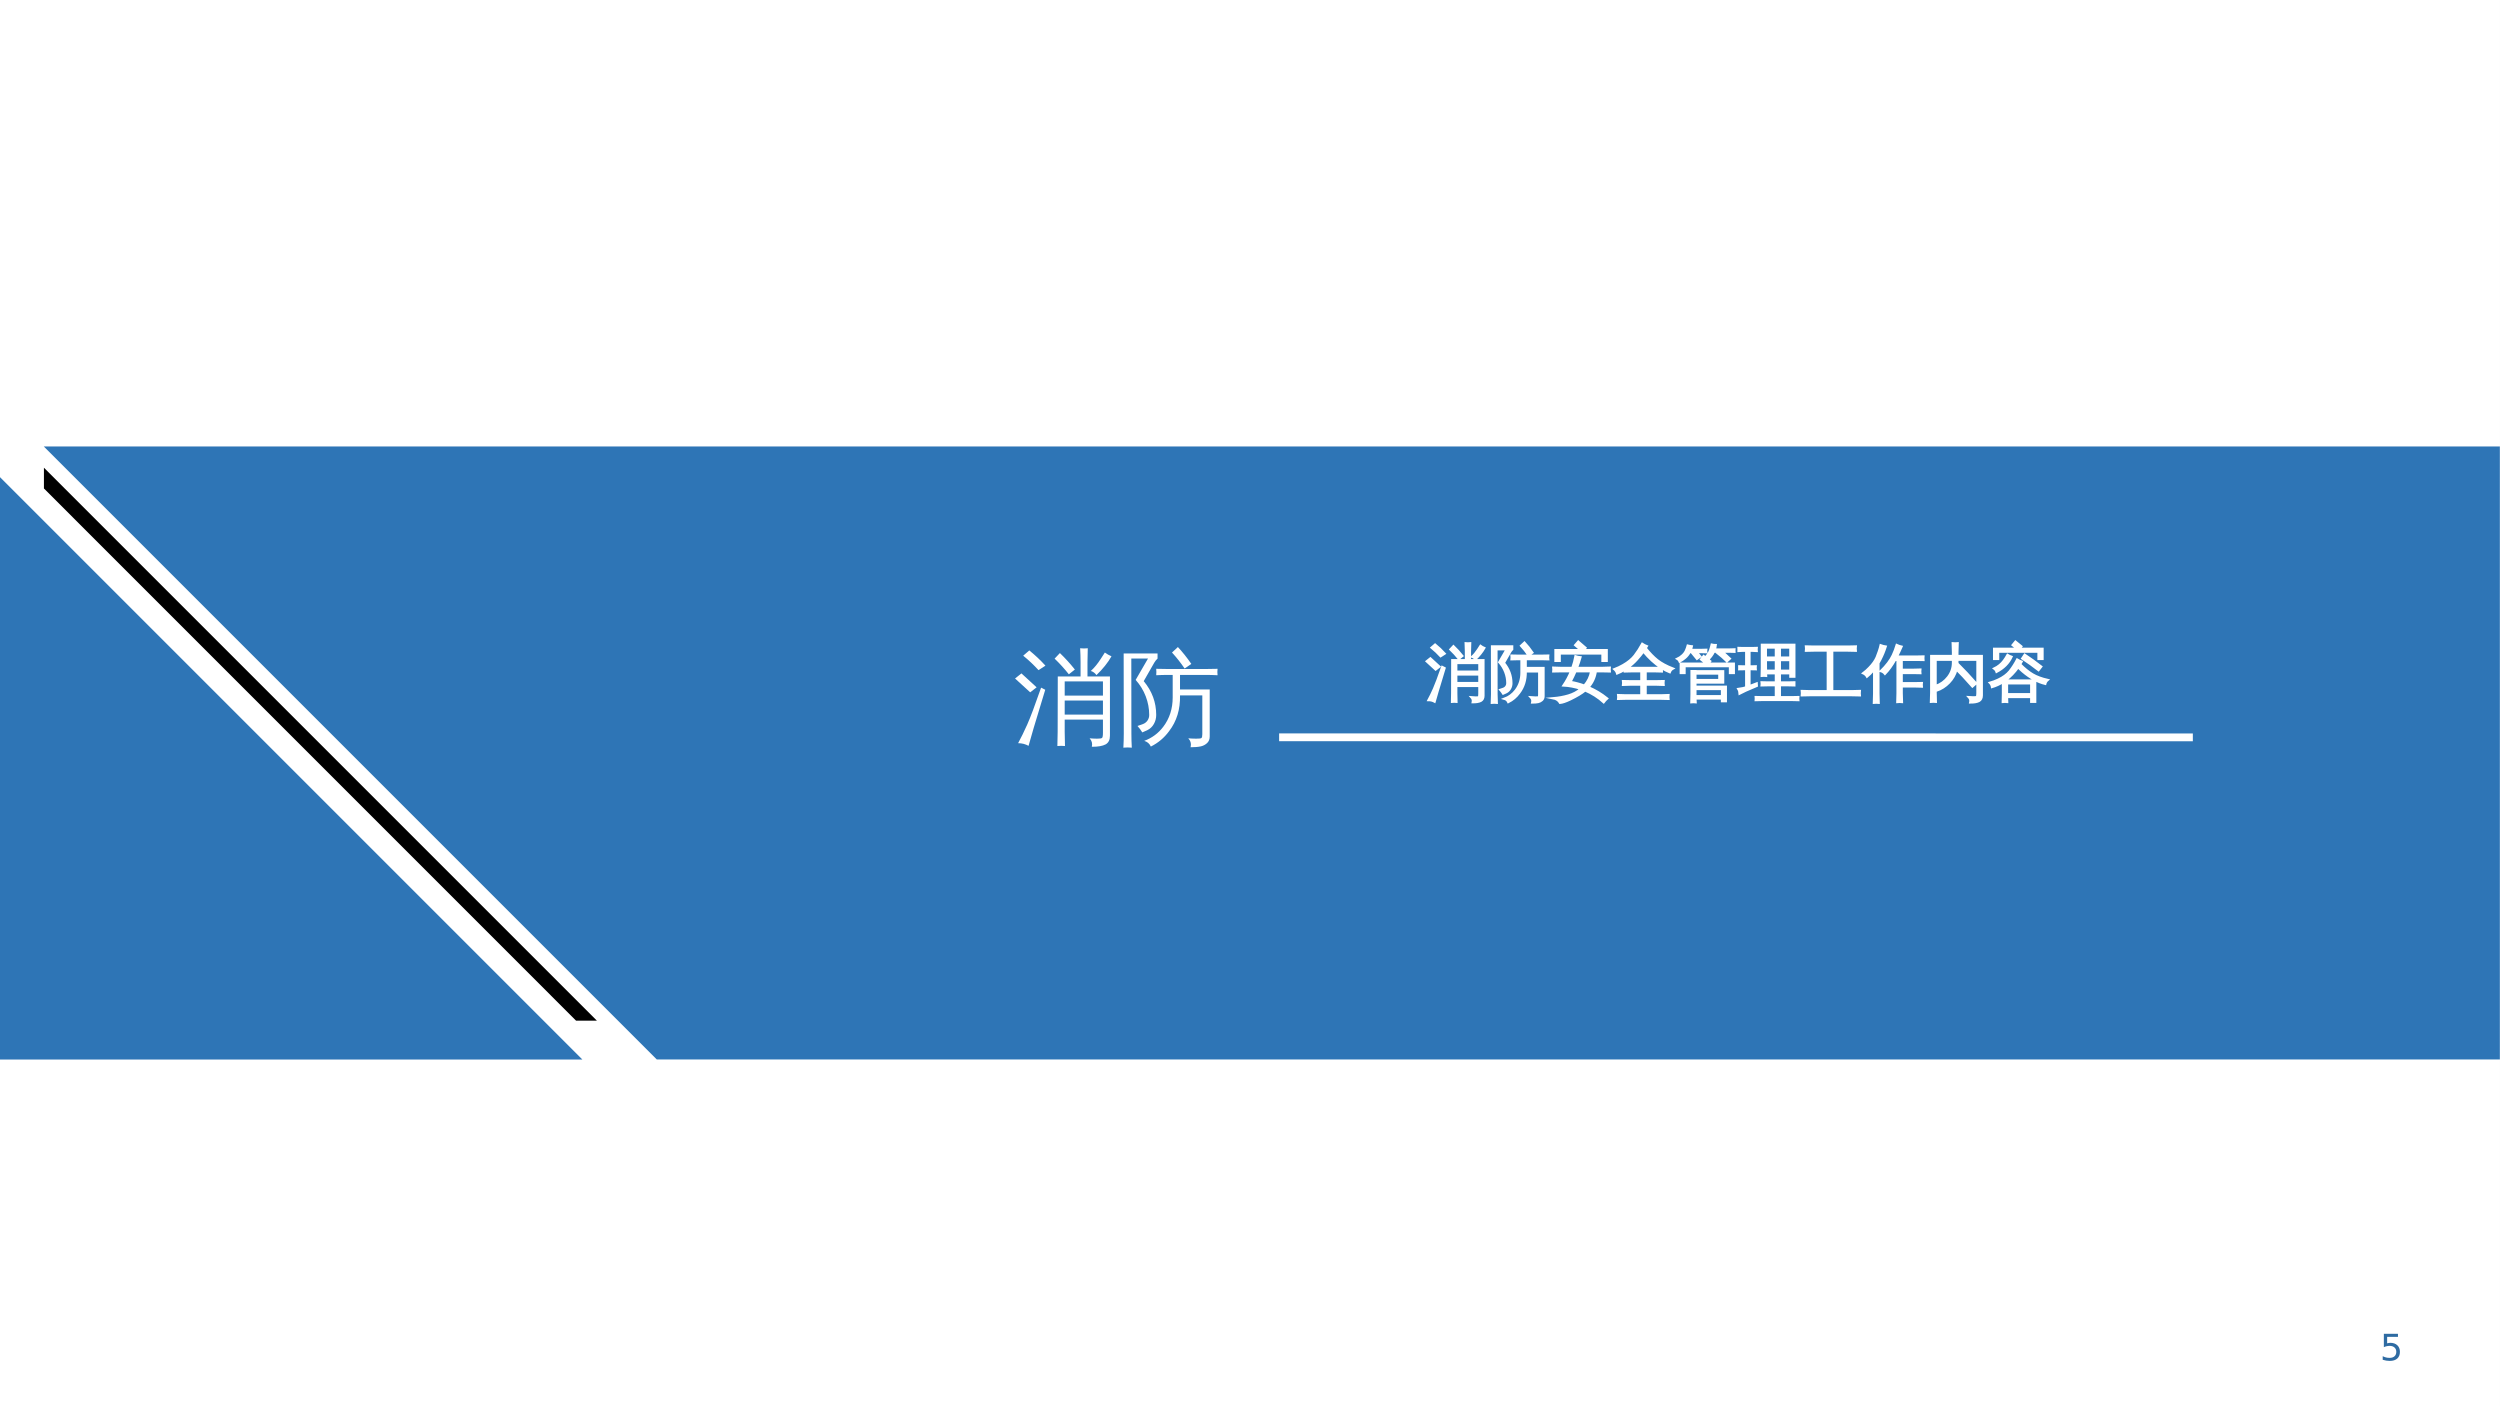 <?xml version="1.0" encoding="UTF-8"?>
<svg xmlns="http://www.w3.org/2000/svg" xmlns:xlink="http://www.w3.org/1999/xlink" width="960.009pt" height="540pt" viewBox="0 0 960.009 540" version="1.1">
<rect x="0" y="0" width="960.009" height="540" fill="#333333" stroke="none"/>
<defs>
<g>
<symbol overflow="visible" id="glyph0-0">
<path style="stroke:none;" d="M 1.203 0 L 1.203 -23.984 L 10.766 -23.984 L 10.766 0 Z M 2.391 -1.203 L 9.562 -1.203 L 9.562 -22.781 L 2.391 -22.781 Z M 2.391 -1.203 "/>
</symbol>
<symbol overflow="visible" id="glyph0-1">
<path style="stroke:none;" d=""/>
</symbol>
<symbol overflow="visible" id="glyph1-0">
<path style="stroke:none;" d="M 0.797 0 L 0.797 -16 L 7.172 -16 L 7.172 0 Z M 1.594 -0.797 L 6.375 -0.797 L 6.375 -15.203 L 1.594 -15.203 Z M 1.594 -0.797 "/>
</symbol>
<symbol overflow="visible" id="glyph1-1">
<path style="stroke:none;" d="M 20.656 -0.234 L 20.656 -3.281 L 11.844 -3.281 L 11.844 -0.453 C 11.844 0.629 11.863 1.719 11.906 2.812 C 11.332 2.75 10.75 2.75 10.156 2.812 C 10.195 1.719 10.219 0.629 10.219 -0.453 L 10.25 -13.234 L 15.5 -13.234 L 15.5 -16.469 C 15.5 -17.562 15.469 -18.645 15.406 -19.719 C 16 -19.656 16.586 -19.656 17.172 -19.719 C 17.117 -18.645 17.094 -17.562 17.094 -16.469 L 17.094 -13.234 L 22.281 -13.234 L 22.281 0.453 C 22.281 1.398 21.941 2.062 21.266 2.438 C 20.566 2.812 19.516 2.992 18.109 2.984 C 18.273 2.234 18.102 1.582 17.594 1.031 C 18.07 1.082 18.629 1.109 19.266 1.109 C 19.91 1.117 20.301 1.066 20.438 0.953 C 20.582 0.836 20.656 0.441 20.656 -0.234 Z M 21.109 -18.734 C 21.578 -18.391 22.082 -18.102 22.625 -17.875 C 21.781 -16.383 20.625 -14.938 19.156 -13.531 C 18.844 -14 18.414 -14.32 17.875 -14.5 C 18.664 -15.219 19.43 -16.145 20.172 -17.281 Z M 12.812 -13.719 C 11.789 -15 10.691 -16.203 9.516 -17.328 L 10.734 -18.625 C 11.973 -17.438 13.125 -16.172 14.188 -14.828 Z M 20.656 -8.812 L 20.656 -12.078 L 11.844 -12.078 L 11.844 -8.812 Z M 20.656 -4.438 L 20.656 -7.672 L 11.844 -7.672 L 11.844 -4.438 Z M 6.406 -10.641 L 7.359 -10.156 L 4.672 -1.266 L 3.516 2.766 C 3.172 2.578 2.797 2.426 2.391 2.312 C 1.984 2.207 1.555 2.156 1.109 2.156 C 1.797 0.895 2.5 -0.547 3.219 -2.172 C 3.945 -3.805 5.008 -6.629 6.406 -10.641 Z M 5.375 -10.719 L 3.891 -9.562 L 0.406 -12.766 L 1.875 -13.938 Z M 7.406 -15.719 L 5.812 -14.688 C 5.27 -15.281 4.703 -15.852 4.109 -16.406 C 3.523 -16.957 2.914 -17.492 2.281 -18.016 L 3.688 -19.234 C 4.352 -18.68 5 -18.113 5.625 -17.531 C 6.25 -16.945 6.844 -16.344 7.406 -15.719 Z M 7.406 -15.719 "/>
</symbol>
<symbol overflow="visible" id="glyph1-2">
<path style="stroke:none;" d="M 19.625 0.078 L 19.625 -8.859 L 14.5 -8.859 C 14.57 -5.641 13.723 -2.883 11.953 -0.594 C 10.848 0.914 9.453 2.094 7.766 2.938 C 7.461 2.258 6.953 1.82 6.234 1.625 C 8.016 0.969 9.477 -0.113 10.625 -1.625 C 12.082 -3.531 12.812 -5.785 12.812 -8.391 L 12.812 -13.578 L 11.719 -13.578 C 10.812 -13.578 9.906 -13.555 9 -13.516 C 9.051 -14.016 9.051 -14.504 9 -14.984 C 9.906 -14.953 10.812 -14.938 11.719 -14.938 L 20.406 -14.938 C 21.312 -14.938 22.223 -14.953 23.141 -14.984 C 23.078 -14.504 23.078 -14.016 23.141 -13.516 C 22.223 -13.555 21.312 -13.578 20.406 -13.578 L 14.5 -13.578 L 14.5 -10.219 L 21.344 -10.219 L 21.344 0.609 C 21.344 1.254 21.141 1.766 20.734 2.141 C 20.328 2.516 19.848 2.766 19.297 2.891 C 18.691 3.023 17.906 3.094 16.938 3.094 C 17.125 2.301 16.941 1.613 16.391 1.031 C 16.891 1.082 17.488 1.109 18.188 1.109 C 18.883 1.117 19.297 1.07 19.422 0.969 C 19.555 0.875 19.625 0.578 19.625 0.078 Z M 15.547 -15.062 C 14.672 -16.352 13.703 -17.578 12.641 -18.734 L 14 -20 C 15.125 -18.781 16.156 -17.484 17.094 -16.109 Z M 9 -4.344 C 9 -3.594 8.816 -2.898 8.453 -2.266 C 8.098 -1.629 7.586 -1.148 6.922 -0.828 L 5.797 -0.328 C 5.641 -0.578 5.469 -0.828 5.281 -1.078 C 5.102 -1.328 4.906 -1.57 4.688 -1.812 C 5.125 -1.945 5.555 -2.098 5.984 -2.266 C 6.422 -2.441 6.766 -2.719 7.016 -3.094 C 7.266 -3.469 7.391 -3.883 7.391 -4.344 C 7.391 -5.812 7.125 -7.238 6.594 -8.625 C 6.062 -10.02 5.285 -11.289 4.266 -12.438 L 7.109 -17.359 L 3.266 -17.359 L 3.281 -0.078 C 3.281 1.023 3.312 2.113 3.375 3.188 C 3.051 3.156 2.727 3.141 2.406 3.141 C 2.082 3.141 1.758 3.156 1.438 3.188 C 1.5 2.113 1.531 1.023 1.531 -0.078 L 1.5 -18.531 L 9.312 -18.531 L 9.312 -17.359 C 9.008 -17.078 8.758 -16.766 8.562 -16.422 L 6.125 -12.156 C 8.039 -9.852 9 -7.25 9 -4.344 Z M 9 -4.344 "/>
</symbol>
<symbol overflow="visible" id="glyph1-3">
<path style="stroke:none;" d="M 22.766 -10.344 C 22.703 -9.844 22.703 -9.348 22.766 -8.859 C 21.848 -8.891 20.938 -8.906 20.031 -8.906 L 17.406 -8.906 C 17.07 -6.562 16.141 -4.531 14.609 -2.812 C 17.172 -1.719 19.562 -0.281 21.781 1.5 C 21.27 1.957 20.812 2.457 20.406 3 C 18.289 1.082 15.914 -0.43 13.281 -1.547 C 12.02 -0.492 10.102 0.656 7.531 1.906 C 5.883 2.695 4.586 3.133 3.641 3.219 C 3.078 2.25 2.176 1.645 0.938 1.406 C 3.113 1.219 5.094 0.859 6.875 0.328 C 8.656 -0.203 10.234 -1.039 11.609 -2.188 C 9.43 -2.914 7.203 -3.344 4.922 -3.469 C 6.078 -5.176 7.047 -6.988 7.828 -8.906 L 3.781 -8.906 C 2.875 -8.906 1.957 -8.891 1.031 -8.859 C 1.094 -9.348 1.094 -9.844 1.031 -10.344 C 1.957 -10.289 2.875 -10.266 3.781 -10.266 L 8.344 -10.266 C 8.863 -11.723 9.266 -13.211 9.547 -14.734 C 10.18 -14.523 10.844 -14.391 11.531 -14.328 C 11.145 -12.953 10.688 -11.598 10.156 -10.266 L 20.031 -10.266 C 20.938 -10.266 21.848 -10.289 22.766 -10.344 Z M 3.547 -12.906 L 1.859 -12.906 L 1.859 -17.094 L 11.609 -17.094 L 9.422 -18.969 L 10.641 -20.375 L 13.469 -17.938 L 12.734 -17.094 L 21.594 -17.094 L 21.594 -12.906 L 19.906 -12.906 L 19.906 -15.734 L 3.547 -15.734 Z M 15.578 -8.906 L 9.609 -8.906 C 9.035 -7.551 8.391 -6.207 7.672 -4.875 C 9.484 -4.562 11.25 -4.094 12.969 -3.469 C 14.332 -4.988 15.203 -6.801 15.578 -8.906 Z M 15.578 -8.906 "/>
</symbol>
<symbol overflow="visible" id="glyph1-4">
<path style="stroke:none;" d="M 21.297 0.188 C 21.242 0.688 21.242 1.188 21.297 1.688 C 20.391 1.645 19.473 1.625 18.547 1.625 L 4.672 1.625 C 3.766 1.625 2.848 1.645 1.922 1.688 C 1.984 1.188 1.984 0.688 1.922 0.188 C 2.848 0.238 3.766 0.266 4.672 0.266 L 10.828 0.266 L 10.828 -3.781 L 6.547 -3.781 C 5.617 -3.781 4.703 -3.754 3.797 -3.703 C 3.859 -4.203 3.859 -4.695 3.797 -5.188 C 4.703 -5.156 5.617 -5.141 6.547 -5.141 L 10.828 -5.141 L 10.828 -8.906 L 7.219 -8.906 C 6.301 -8.906 5.391 -8.883 4.484 -8.844 C 4.516 -9.07 4.531 -9.312 4.531 -9.562 C 3.57 -8.969 2.578 -8.461 1.547 -8.047 C 1.359 -8.711 0.992 -9.273 0.453 -9.734 C 1.617 -10.18 2.75 -10.719 3.844 -11.344 C 5.738 -12.426 7.207 -13.633 8.25 -14.969 C 9.332 -16.383 10.312 -17.898 11.188 -19.516 C 11.75 -19.141 12.352 -18.828 13 -18.578 L 12.547 -17.828 C 14.035 -15.953 15.52 -14.422 17 -13.234 C 18.488 -12.055 20.5 -10.973 23.031 -9.984 C 22.438 -9.66 22.02 -9.176 21.781 -8.531 C 20.75 -8.938 19.727 -9.461 18.719 -10.109 C 18.688 -9.703 18.691 -9.281 18.734 -8.844 C 17.828 -8.883 16.922 -8.906 16.016 -8.906 L 12.531 -8.906 L 12.531 -5.141 L 16.703 -5.141 C 17.609 -5.141 18.516 -5.156 19.422 -5.188 C 19.367 -4.695 19.367 -4.203 19.422 -3.703 C 18.516 -3.754 17.609 -3.781 16.703 -3.781 L 12.531 -3.781 L 12.531 0.266 L 18.547 0.266 C 19.473 0.266 20.391 0.238 21.297 0.188 Z M 18.391 -10.297 C 15.953 -11.922 13.707 -13.984 11.656 -16.484 C 10.969 -15.535 10.125 -14.504 9.125 -13.391 C 8.125 -12.273 6.953 -11.234 5.609 -10.266 L 16.016 -10.25 C 16.797 -10.25 17.586 -10.266 18.391 -10.297 Z M 18.391 -10.297 "/>
</symbol>
<symbol overflow="visible" id="glyph1-5">
<path style="stroke:none;" d="M 7.719 2.984 C 7.156 2.922 6.594 2.922 6.031 2.984 C 6.07 1.93 6.094 0.891 6.094 -0.141 L 6.094 -9.031 L 7.641 -9.031 L 7.641 -8.984 L 18.297 -8.984 L 18.297 -4.578 L 7.641 -4.578 L 7.641 -3.031 L 19.328 -3.031 L 19.328 2.578 L 17.781 2.578 L 17.781 1.547 L 7.641 1.547 C 7.66 2.016 7.688 2.492 7.719 2.984 Z M 3.469 -8.234 L 1.953 -8.234 L 1.953 -11.906 L 11.719 -11.906 L 9.734 -13.484 L 10.766 -14.828 L 13.328 -12.812 L 12.625 -11.906 L 22.391 -11.906 L 22.391 -8.234 L 20.844 -8.234 L 20.844 -10.875 L 3.469 -10.875 Z M 17.781 0.609 L 17.781 -2.109 L 7.641 -2.109 L 7.641 0.609 Z M 16.766 -8.047 L 7.641 -8.047 C 7.641 -7.234 7.641 -6.422 7.641 -5.609 L 16.766 -5.609 Z M 16.375 -16.438 L 14.734 -16.438 C 14.43 -15.801 14.082 -15.227 13.688 -14.719 C 13.301 -14.207 12.945 -13.781 12.625 -13.438 C 12.469 -13.613 12.273 -13.766 12.047 -13.891 C 11.828 -14.023 11.594 -14.125 11.344 -14.188 C 11.707 -14.531 12.066 -14.953 12.422 -15.453 C 12.773 -15.953 13.062 -16.531 13.281 -17.188 C 13.508 -17.844 13.695 -18.516 13.844 -19.203 C 14.102 -19.141 14.367 -19.094 14.641 -19.062 C 14.922 -19.031 15.191 -19.016 15.453 -19.016 C 15.391 -18.441 15.266 -17.879 15.078 -17.328 L 20.703 -17.328 C 21.348 -17.328 21.988 -17.344 22.625 -17.375 C 22.613 -17.207 22.609 -17.047 22.609 -16.891 C 22.609 -16.734 22.613 -16.566 22.625 -16.391 C 21.988 -16.422 21.348 -16.438 20.703 -16.438 L 17.938 -16.438 L 19 -15.547 C 19.656 -14.973 20.285 -14.391 20.891 -13.797 L 19.703 -12.734 C 19.117 -13.316 18.516 -13.879 17.891 -14.422 C 17.266 -14.973 16.625 -15.5 15.969 -16 Z M 7.016 -16.281 L 5.438 -16.281 C 4.957 -15.406 4.359 -14.664 3.641 -14.062 C 2.922 -13.457 2.219 -12.977 1.531 -12.625 C 1.445 -12.844 1.328 -13.047 1.172 -13.234 C 1.016 -13.43 0.828 -13.594 0.609 -13.719 C 1.285 -14.031 1.938 -14.469 2.562 -15.031 C 3.195 -15.594 3.66 -16.211 3.953 -16.891 C 4.254 -17.578 4.484 -18.223 4.641 -18.828 C 4.91 -18.754 5.176 -18.695 5.438 -18.656 C 5.707 -18.613 5.984 -18.578 6.266 -18.547 C 6.172 -18.078 6.035 -17.617 5.859 -17.172 L 9.875 -17.172 C 10.508 -17.172 11.148 -17.188 11.797 -17.219 C 11.773 -17.039 11.766 -16.875 11.766 -16.719 C 11.766 -16.562 11.773 -16.398 11.797 -16.234 C 11.148 -16.266 10.508 -16.281 9.875 -16.281 L 8.141 -16.281 L 9.516 -14.609 L 8.203 -13.672 L 6.406 -15.859 Z M 7.016 -16.281 "/>
</symbol>
<symbol overflow="visible" id="glyph1-6">
<path style="stroke:none;" d="M 23.141 0.938 C 23.098 1.344 23.098 1.75 23.141 2.156 C 22.391 2.125 21.633 2.109 20.875 2.109 L 9 2.109 C 8.238 2.109 7.484 2.125 6.734 2.156 C 6.773 1.75 6.773 1.344 6.734 0.938 C 7.484 0.969 8.238 0.984 9 0.984 L 14.469 0.984 L 14.469 -3.547 L 11.281 -3.547 C 10.531 -3.547 9.77 -3.531 9 -3.5 C 9.051 -3.906 9.051 -4.312 9 -4.719 C 9.77 -4.688 10.531 -4.672 11.281 -4.672 L 14.469 -4.672 L 14.469 -8.141 L 10.734 -8.141 C 10.734 -7.805 10.742 -7.477 10.766 -7.156 C 10.18 -7.219 9.602 -7.219 9.031 -7.156 C 9.07 -8.227 9.094 -9.305 9.094 -10.391 L 9.094 -19.141 L 21.625 -19.141 L 21.625 -6.844 L 20.031 -6.844 L 20.031 -8.141 L 16.062 -8.141 L 16.062 -4.672 L 19.344 -4.672 C 20.094 -4.672 20.844 -4.688 21.594 -4.719 C 21.562 -4.312 21.562 -3.906 21.594 -3.5 C 20.844 -3.531 20.094 -3.547 19.344 -3.547 L 16.062 -3.547 L 16.062 0.984 L 20.875 0.984 C 21.633 0.984 22.391 0.969 23.141 0.938 Z M 16.062 -9.172 L 20.031 -9.172 L 20.031 -13.203 L 16.062 -13.203 Z M 14.469 -9.172 L 14.469 -13.203 L 10.688 -13.203 L 10.719 -9.172 Z M 16.062 -14.234 L 20.031 -14.234 L 20.031 -18.031 L 16.062 -18.031 Z M 14.469 -14.234 L 14.469 -18.031 L 10.688 -18.031 L 10.688 -14.234 Z M 3.078 -2.812 L 3.078 -9.734 L 0.406 -9.688 C 0.414 -9.883 0.422 -10.082 0.422 -10.281 C 0.422 -10.477 0.414 -10.676 0.406 -10.875 L 3.078 -10.828 L 3.078 -16.797 L 1.953 -16.797 C 1.336 -16.797 0.727 -16.77 0.125 -16.719 C 0.133 -16.926 0.141 -17.129 0.141 -17.328 C 0.141 -17.535 0.133 -17.734 0.125 -17.922 C 0.727 -17.891 1.336 -17.875 1.953 -17.875 L 5.328 -17.875 C 5.93 -17.875 6.539 -17.891 7.156 -17.922 C 7.133 -17.734 7.125 -17.535 7.125 -17.328 C 7.125 -17.129 7.133 -16.926 7.156 -16.719 C 6.539 -16.77 5.93 -16.797 5.328 -16.797 L 4.391 -16.797 L 4.391 -10.828 L 6.781 -10.875 C 6.758 -10.676 6.75 -10.477 6.75 -10.281 C 6.75 -10.082 6.758 -9.883 6.781 -9.688 L 4.391 -9.734 L 4.391 -3.266 C 5.18 -3.547 6.102 -3.895 7.156 -4.312 L 7.219 -3.328 C 5.176 -2.484 3.727 -1.859 2.875 -1.453 C 2.02 -1.047 1.25 -0.664 0.562 -0.312 C 0.551 -0.594 0.504 -0.891 0.422 -1.203 C 0.348 -1.523 0.219 -1.844 0.031 -2.156 C 0.789 -2.25 1.414 -2.359 1.906 -2.484 C 2.406 -2.609 2.797 -2.719 3.078 -2.812 Z M 3.078 -2.812 "/>
</symbol>
<symbol overflow="visible" id="glyph1-7">
<path style="stroke:none;" d="M 22.75 -1.391 C 22.688 -0.805 22.688 -0.234 22.75 0.328 C 21.688 0.285 20.629 0.266 19.578 0.266 L 3.594 0.266 C 2.531 0.266 1.473 0.285 0.422 0.328 C 0.484 -0.234 0.484 -0.805 0.422 -1.391 C 1.473 -1.336 2.531 -1.312 3.594 -1.312 L 10.391 -1.312 L 10.391 -16.859 L 5.156 -16.859 C 4.113 -16.859 3.066 -16.836 2.016 -16.797 C 2.078 -17.367 2.078 -17.938 2.016 -18.5 C 3.066 -18.457 4.113 -18.438 5.156 -18.438 L 18.031 -18.438 C 19.094 -18.438 20.148 -18.457 21.203 -18.5 C 21.141 -17.938 21.141 -17.367 21.203 -16.797 C 20.148 -16.836 19.094 -16.859 18.031 -16.859 L 12.156 -16.859 L 12.156 -1.312 L 19.578 -1.312 C 20.629 -1.312 21.688 -1.336 22.75 -1.391 Z M 22.75 -1.391 "/>
</symbol>
<symbol overflow="visible" id="glyph1-8">
<path style="stroke:none;" d="M 22.547 -4.438 C 22.492 -3.969 22.492 -3.5 22.547 -3.031 C 21.68 -3.07 20.812 -3.094 19.938 -3.094 L 14.828 -3.094 L 14.828 -0.5 C 14.828 0.633 14.859 1.766 14.922 2.891 C 14.316 2.828 13.707 2.828 13.094 2.891 C 13.145 1.766 13.172 0.633 13.172 -0.5 L 13.172 -13.297 L 12.297 -13.297 C 11.078 -11.141 9.77 -9.344 8.375 -7.906 C 7.938 -8.445 7.391 -8.812 6.734 -9 C 8.941 -11.176 10.484 -13.211 11.359 -15.109 C 11.953 -16.391 12.453 -17.707 12.859 -19.062 C 13.484 -18.77 14.125 -18.551 14.781 -18.406 C 14.188 -17.031 13.594 -15.766 13 -14.609 L 20.547 -14.609 C 21.422 -14.609 22.297 -14.625 23.172 -14.656 C 23.129 -14.188 23.129 -13.719 23.172 -13.25 C 22.297 -13.281 21.422 -13.297 20.547 -13.297 L 14.828 -13.297 L 14.828 -9.547 L 19.359 -9.547 C 20.234 -9.547 21.109 -9.566 21.984 -9.609 C 21.93 -9.141 21.93 -8.672 21.984 -8.203 C 21.109 -8.234 20.234 -8.25 19.359 -8.25 L 14.828 -8.25 L 14.828 -4.391 L 19.938 -4.391 C 20.812 -4.391 21.68 -4.406 22.547 -4.438 Z M 5.969 3.188 C 5.656 3.156 5.344 3.141 5.031 3.141 C 4.719 3.141 4.406 3.156 4.094 3.188 C 4.156 2.02 4.188 0.836 4.188 -0.359 L 4.188 -9.562 L 3.688 -8.984 C 3.02 -8.203 2.285 -7.484 1.484 -6.828 C 1.328 -7.109 1.117 -7.363 0.859 -7.594 C 0.609 -7.832 0.305 -8.031 -0.047 -8.188 C 0.785 -8.82 1.562 -9.516 2.281 -10.266 C 3.594 -11.598 4.547 -12.93 5.141 -14.266 C 5.391 -14.836 5.676 -15.609 6 -16.578 C 6.32 -17.547 6.551 -18.344 6.688 -18.969 C 7.02 -18.844 7.352 -18.738 7.688 -18.656 C 8.02 -18.57 8.359 -18.504 8.703 -18.453 C 8.16 -16.723 7.473 -15.051 6.641 -13.438 C 6.391 -12.969 6.141 -12.516 5.891 -12.078 L 5.891 -0.359 C 5.891 0.836 5.914 2.02 5.969 3.188 Z M 5.969 3.188 "/>
</symbol>
<symbol overflow="visible" id="glyph1-9">
<path style="stroke:none;" d="M 3.844 -0.734 C 3.844 0.441 3.867 1.625 3.922 2.812 C 3.273 2.75 2.633 2.75 2 2.812 C 2.062 1.625 2.094 0.441 2.094 -0.734 L 2.094 -14.828 L 10.453 -14.828 L 10.453 -16.188 C 10.453 -17.375 10.422 -18.551 10.359 -19.719 C 11.004 -19.656 11.648 -19.656 12.297 -19.719 C 12.234 -18.551 12.203 -17.375 12.203 -16.188 L 12.203 -14.828 L 21.578 -14.828 L 21.578 0.312 C 21.578 1.352 21.219 2.078 20.5 2.484 C 19.727 2.891 18.586 3.086 17.078 3.078 C 17.266 2.266 17.078 1.562 16.516 0.969 C 17.023 1.008 17.625 1.035 18.312 1.047 C 19 1.055 19.43 1 19.609 0.875 C 19.766 0.664 19.844 0.223 19.844 -0.453 L 19.844 -13.344 L 12.203 -13.344 L 12.203 -11.953 L 15.828 -8.234 L 19.391 -4.297 L 17.938 -3.031 L 14.422 -6.922 L 11.844 -9.562 C 11.352 -7.688 10.406 -6.02 9 -4.562 C 7.594 -3.113 5.969 -2.078 4.125 -1.453 C 4.062 -1.672 3.969 -1.875 3.844 -2.062 Z M 10.453 -13.344 L 3.844 -13.344 L 3.844 -3.312 C 5.75 -3.969 7.328 -5.109 8.578 -6.734 C 9.828 -8.367 10.453 -10.211 10.453 -12.266 Z M 10.453 -13.344 "/>
</symbol>
<symbol overflow="visible" id="glyph1-10">
<path style="stroke:none;" d="M 7.312 2.859 C 6.738 2.797 6.156 2.797 5.562 2.859 C 5.602 1.766 5.625 0.676 5.625 -0.406 L 5.625 -4.734 C 4.312 -3.91 2.914 -3.281 1.438 -2.844 C 1.344 -3.5 1.062 -4.062 0.594 -4.531 C 1.695 -4.844 2.781 -5.25 3.844 -5.75 C 5.719 -6.633 7.18 -7.711 8.234 -8.984 C 9.305 -10.359 10.266 -11.859 11.109 -13.484 C 11.672 -13.141 12.258 -12.859 12.875 -12.641 C 12.688 -12.297 12.492 -11.957 12.297 -11.625 C 13.93 -9.969 15.516 -8.688 17.047 -7.781 C 18.578 -6.875 20.523 -6.148 22.891 -5.609 C 22.391 -5.203 22.066 -4.688 21.922 -4.062 C 19.035 -4.758 16.125 -6.352 13.188 -8.844 C 12.594 -9.344 12.02 -9.863 11.469 -10.406 C 10.125 -8.488 8.516 -6.828 6.641 -5.422 L 18.078 -5.422 L 18.078 2.812 L 16.484 2.812 L 16.484 0.984 L 7.25 0.984 C 7.258 1.609 7.281 2.234 7.312 2.859 Z M 20.406 -10.719 L 19.328 -9.328 L 16.203 -11.672 L 13.016 -13.859 L 14 -15.344 L 17.234 -13.109 Z M 7.406 -15.266 C 7.906 -14.953 8.438 -14.695 9 -14.5 C 7.875 -12.051 5.938 -10.109 3.188 -8.672 C 3.02 -9.203 2.703 -9.641 2.234 -9.984 C 3.805 -10.734 5.07 -11.77 6.031 -13.094 C 6.539 -13.789 7 -14.516 7.406 -15.266 Z M 3.844 -13.656 L 2.234 -13.656 L 2.234 -17.594 L 11.062 -17.594 L 9.328 -19 L 10.453 -20.375 L 12.766 -18.5 L 12.016 -17.594 L 20.891 -17.594 L 20.891 -13.656 L 19.281 -13.656 L 19.281 -16.438 L 3.844 -16.438 Z M 16.484 -4.266 L 7.25 -4.266 L 7.25 -0.172 L 16.484 -0.172 Z M 16.484 -4.266 "/>
</symbol>
<symbol overflow="visible" id="glyph2-0">
<path style="stroke:none;" d="M 0.703 2.469 L 0.703 -9.875 L 7.703 -9.875 L 7.703 2.469 Z M 1.484 1.703 L 6.922 1.703 L 6.922 -9.078 L 1.484 -9.078 Z M 1.484 1.703 "/>
</symbol>
<symbol overflow="visible" id="glyph2-1">
<path style="stroke:none;" d="M 1.516 -10.203 L 6.938 -10.203 L 6.938 -9.047 L 2.781 -9.047 L 2.781 -6.547 C 2.977 -6.609 3.176 -6.656 3.375 -6.688 C 3.57 -6.727 3.773 -6.75 3.984 -6.75 C 5.117 -6.75 6.02 -6.438 6.688 -5.812 C 7.352 -5.188 7.688 -4.344 7.688 -3.281 C 7.688 -2.176 7.344 -1.316 6.656 -0.703 C 5.977 -0.098 5.016 0.203 3.766 0.203 C 3.336 0.203 2.898 0.164 2.453 0.094 C 2.016 0.02 1.555 -0.086 1.078 -0.234 L 1.078 -1.625 C 1.492 -1.406 1.922 -1.238 2.359 -1.125 C 2.797 -1.02 3.254 -0.969 3.734 -0.969 C 4.523 -0.969 5.148 -1.172 5.609 -1.578 C 6.066 -1.992 6.297 -2.562 6.297 -3.281 C 6.297 -3.988 6.066 -4.547 5.609 -4.953 C 5.148 -5.367 4.523 -5.578 3.734 -5.578 C 3.367 -5.578 3 -5.535 2.625 -5.453 C 2.258 -5.379 1.891 -5.254 1.516 -5.078 Z M 1.516 -10.203 "/>
</symbol>
<symbol overflow="visible" id="glyph3-0">
<path style="stroke:none;" d="M 1.328 0 L 1.328 -26.641 L 11.953 -26.641 L 11.953 0 Z M 2.656 -1.328 L 10.625 -1.328 L 10.625 -25.312 L 2.656 -25.312 Z M 2.656 -1.328 "/>
</symbol>
<symbol overflow="visible" id="glyph3-1">
<path style="stroke:none;" d="M 34.422 -0.391 L 34.422 -5.469 L 19.734 -5.469 L 19.734 -0.75 C 19.734 1.051 19.77 2.863 19.844 4.688 C 18.883 4.582 17.91 4.582 16.922 4.688 C 16.992 2.863 17.031 1.051 17.031 -0.75 L 17.078 -22.031 L 25.828 -22.031 L 25.828 -27.422 C 25.828 -29.242 25.773 -31.055 25.672 -32.859 C 26.66 -32.754 27.633 -32.754 28.594 -32.859 C 28.52 -31.055 28.484 -29.242 28.484 -27.422 L 28.484 -22.031 L 37.109 -22.031 L 37.109 0.75 C 37.109 2.332 36.551 3.438 35.438 4.062 C 34.258 4.688 32.5 4.988 30.156 4.969 C 30.445 3.719 30.16 2.633 29.297 1.719 C 30.109 1.801 31.047 1.848 32.109 1.859 C 33.18 1.867 33.832 1.773 34.062 1.578 C 34.301 1.391 34.422 0.734 34.422 -0.391 Z M 35.156 -31.219 C 35.938 -30.645 36.785 -30.16 37.703 -29.766 C 36.297 -27.297 34.367 -24.891 31.922 -22.547 C 31.398 -23.328 30.68 -23.859 29.766 -24.141 C 31.098 -25.336 32.375 -26.891 33.594 -28.797 Z M 21.328 -22.859 C 19.641 -24.992 17.816 -27 15.859 -28.875 L 17.891 -31.016 C 19.953 -29.035 21.867 -26.926 23.641 -24.688 Z M 34.422 -14.688 L 34.422 -20.125 L 19.734 -20.125 L 19.734 -14.688 Z M 34.422 -7.391 L 34.422 -12.781 L 19.734 -12.781 L 19.734 -7.391 Z M 10.672 -17.734 L 12.266 -16.922 L 7.781 -2.109 L 5.859 4.609 C 5.285 4.297 4.66 4.047 3.984 3.859 C 3.305 3.68 2.594 3.594 1.844 3.594 C 2.988 1.488 4.164 -0.914 5.375 -3.625 C 6.582 -6.344 8.348 -11.047 10.672 -17.734 Z M 8.953 -17.859 L 6.484 -15.938 L 0.672 -21.25 L 3.125 -23.203 Z M 12.344 -26.172 L 9.688 -24.453 C 8.781 -25.441 7.836 -26.398 6.859 -27.328 C 5.879 -28.254 4.859 -29.145 3.797 -30 L 6.141 -32.031 C 7.254 -31.125 8.332 -30.18 9.375 -29.203 C 10.414 -28.223 11.406 -27.211 12.344 -26.172 Z M 12.344 -26.172 "/>
</symbol>
<symbol overflow="visible" id="glyph3-2">
<path style="stroke:none;" d="M 32.703 0.125 L 32.703 -14.766 L 24.141 -14.766 C 24.273 -9.398 22.867 -4.805 19.922 -0.984 C 18.078 1.523 15.75 3.484 12.938 4.891 C 12.438 3.766 11.586 3.035 10.391 2.703 C 13.359 1.609 15.797 -0.191 17.703 -2.703 C 20.117 -5.879 21.328 -9.641 21.328 -13.984 L 21.328 -22.625 L 19.531 -22.625 C 18.02 -22.625 16.508 -22.582 15 -22.5 C 15.082 -23.332 15.082 -24.156 15 -24.969 C 16.508 -24.914 18.02 -24.891 19.531 -24.891 L 33.984 -24.891 C 35.492 -24.891 37.02 -24.914 38.562 -24.969 C 38.457 -24.156 38.457 -23.332 38.562 -22.5 C 37.02 -22.582 35.492 -22.625 33.984 -22.625 L 24.141 -22.625 L 24.141 -17.031 L 35.547 -17.031 L 35.547 1.016 C 35.547 2.086 35.207 2.938 34.531 3.562 C 33.852 4.188 33.062 4.602 32.156 4.812 C 31.133 5.039 29.816 5.156 28.203 5.156 C 28.516 3.832 28.219 2.688 27.312 1.719 C 28.145 1.801 29.141 1.848 30.297 1.859 C 31.453 1.867 32.141 1.789 32.359 1.625 C 32.586 1.457 32.703 0.957 32.703 0.125 Z M 25.906 -25.078 C 24.445 -27.242 22.832 -29.289 21.062 -31.219 L 23.328 -33.328 C 25.203 -31.297 26.922 -29.133 28.484 -26.844 Z M 15 -7.234 C 15 -5.984 14.695 -4.828 14.094 -3.766 C 13.5 -2.711 12.645 -1.914 11.531 -1.375 L 9.656 -0.547 C 9.395 -0.961 9.113 -1.379 8.812 -1.797 C 8.508 -2.211 8.176 -2.617 7.812 -3.016 C 8.539 -3.242 9.266 -3.5 9.984 -3.781 C 10.703 -4.07 11.27 -4.531 11.688 -5.156 C 12.102 -5.781 12.312 -6.473 12.312 -7.234 C 12.312 -9.68 11.867 -12.062 10.984 -14.375 C 10.098 -16.695 8.805 -18.805 7.109 -20.703 L 11.844 -28.906 L 5.438 -28.906 L 5.469 -0.125 C 5.469 1.707 5.52 3.52 5.625 5.312 C 5.082 5.258 4.539 5.234 4 5.234 C 3.469 5.234 2.93 5.258 2.391 5.312 C 2.492 3.52 2.547 1.707 2.547 -0.125 L 2.5 -30.859 L 15.516 -30.859 L 15.516 -28.906 C 15.016 -28.438 14.598 -27.914 14.266 -27.344 L 10.203 -20.234 C 13.398 -16.41 15 -12.078 15 -7.234 Z M 15 -7.234 "/>
</symbol>
</g>
<clipPath id="clip1">
  <path d="M 0 0 L 959.98 0 L 959.98 539.973 L 0 539.973 Z M 0 0 "/>
</clipPath>
<clipPath id="clip2">
  <path d="M 16 171 L 959.98 171 L 959.98 407 L 16 407 Z M 16 171 "/>
</clipPath>
</defs>
<g id="surface27">
<g clip-path="url(#clip1)" clip-rule="nonzero">
<path style=" stroke:none;fill-rule:evenodd;fill:rgb(100%,100%,100%);fill-opacity:1;" d="M 0 0 L 959.98 0 L 959.98 539.973 L 0 539.973 Z M 0 0 "/>
<path style=" stroke:none;fill-rule:evenodd;fill:rgb(100%,100%,100%);fill-opacity:1;" d="M 0 0 L 960.008 0 L 960.008 540 L 0 540 Z M 0 0 "/>
</g>
<g clip-path="url(#clip2)" clip-rule="nonzero">
<path style=" stroke:none;fill-rule:evenodd;fill:rgb(18.039%,45.882%,71.371%);fill-opacity:1;" d="M 16.809 171.438 L 959.953 171.438 L 959.953 406.828 L 252.199 406.828 Z M 16.809 171.438 "/>
</g>
<path style=" stroke:none;fill-rule:evenodd;fill:rgb(18.039%,45.882%,71.371%);fill-opacity:1;" d="M 0 406.855 L 0 183.23 L 223.625 406.855 Z M 0 406.855 "/>
<path style=" stroke:none;fill-rule:evenodd;fill:rgb(0%,0%,0%);fill-opacity:1;" d="M 16.867 179.602 L 229.211 391.945 L 221.215 391.945 L 16.867 187.57 Z M 16.867 179.602 "/>
<path style="fill:none;stroke-width:3.005;stroke-linecap:butt;stroke-linejoin:miter;stroke:rgb(100%,100%,100%);stroke-opacity:1;stroke-miterlimit:3.864;" d="M 491.188 256.875 L 842.059 256.848 " transform="matrix(1,0,0,-1,0,540)"/>
<g style="fill:rgb(100%,100%,100%);fill-opacity:1;">
  <use xlink:href="#glyph0-1" x="387.609" y="266.712"/>
  <use xlink:href="#glyph0-1" x="398.373" y="266.712"/>
  <use xlink:href="#glyph0-1" x="409.137" y="266.712"/>
  <use xlink:href="#glyph0-1" x="419.901" y="266.712"/>
  <use xlink:href="#glyph0-1" x="430.665" y="266.712"/>
  <use xlink:href="#glyph0-1" x="441.429" y="266.712"/>
  <use xlink:href="#glyph0-1" x="452.193" y="266.712"/>
  <use xlink:href="#glyph0-1" x="462.957" y="266.712"/>
  <use xlink:href="#glyph0-1" x="473.721" y="266.712"/>
  <use xlink:href="#glyph0-1" x="484.485" y="266.712"/>
  <use xlink:href="#glyph0-1" x="495.249" y="266.712"/>
  <use xlink:href="#glyph0-1" x="506.013" y="266.712"/>
  <use xlink:href="#glyph0-1" x="516.777" y="266.712"/>
  <use xlink:href="#glyph0-1" x="527.541" y="266.712"/>
</g>
<g style="fill:rgb(100%,100%,100%);fill-opacity:1;">
  <use xlink:href="#glyph1-1" x="547.398" y="266.712"/>
  <use xlink:href="#glyph1-2" x="571.407" y="266.712"/>
  <use xlink:href="#glyph1-3" x="595.416" y="266.712"/>
  <use xlink:href="#glyph1-4" x="619.425" y="266.712"/>
  <use xlink:href="#glyph1-5" x="643.434" y="266.712"/>
  <use xlink:href="#glyph1-6" x="667.443" y="266.712"/>
  <use xlink:href="#glyph1-7" x="691.452" y="266.712"/>
  <use xlink:href="#glyph1-8" x="715.461" y="266.712"/>
  <use xlink:href="#glyph1-9" x="739.47" y="266.712"/>
  <use xlink:href="#glyph1-10" x="763.479" y="266.712"/>
</g>
<path style="fill:none;stroke-width:0.8;stroke-linecap:butt;stroke-linejoin:miter;stroke:rgb(100%,100%,100%);stroke-opacity:1;stroke-miterlimit:10;" d="M 568.055 273.523 L 568.055 276.57 L 559.242 276.57 L 559.242 273.742 C 559.242 272.66 559.262 271.57 559.305 270.477 C 558.73 270.539 558.148 270.539 557.555 270.477 C 557.594 271.57 557.617 272.66 557.617 273.742 L 557.648 286.523 L 562.898 286.523 L 562.898 289.758 C 562.898 290.852 562.867 291.934 562.805 293.008 C 563.398 292.945 563.984 292.945 564.57 293.008 C 564.516 291.934 564.492 290.852 564.492 289.758 L 564.492 286.523 L 569.68 286.523 L 569.68 272.836 C 569.68 271.891 569.34 271.227 568.664 270.852 C 567.965 270.477 566.914 270.297 565.508 270.305 C 565.672 271.055 565.5 271.707 564.992 272.258 C 565.469 272.207 566.027 272.18 566.664 272.18 C 567.309 272.172 567.699 272.223 567.836 272.336 C 567.98 272.453 568.055 272.848 568.055 273.523 Z M 568.508 292.023 C 568.977 291.68 569.48 291.391 570.023 291.164 C 569.18 289.672 568.023 288.227 566.555 286.82 C 566.242 287.289 565.812 287.609 565.273 287.789 C 566.062 288.508 566.828 289.434 567.57 290.57 Z M 560.211 287.008 C 559.188 288.289 558.09 289.492 556.914 290.617 L 558.133 291.914 C 559.371 290.727 560.523 289.461 561.586 288.117 Z M 568.055 282.102 L 568.055 285.367 L 559.242 285.367 L 559.242 282.102 Z M 568.055 277.727 L 568.055 280.961 L 559.242 280.961 L 559.242 277.727 Z M 553.805 283.93 L 554.758 283.445 L 552.07 274.555 L 550.914 270.523 C 550.57 270.711 550.195 270.863 549.789 270.977 C 549.383 271.082 548.953 271.133 548.508 271.133 C 549.195 272.395 549.898 273.836 550.617 275.461 C 551.344 277.094 552.406 279.918 553.805 283.93 Z M 552.773 284.008 L 551.289 282.852 L 547.805 286.055 L 549.273 287.227 Z M 554.805 289.008 L 553.211 287.977 C 552.668 288.57 552.102 289.141 551.508 289.695 C 550.922 290.246 550.312 290.781 549.68 291.305 L 551.086 292.523 C 551.75 291.969 552.398 291.402 553.023 290.82 C 553.648 290.234 554.242 289.633 554.805 289.008 Z M 591.031 273.211 L 591.031 282.148 L 585.906 282.148 C 585.977 278.93 585.129 276.172 583.359 273.883 C 582.254 272.375 580.859 271.195 579.172 270.352 C 578.867 271.031 578.359 271.469 577.641 271.664 C 579.422 272.32 580.883 273.402 582.031 274.914 C 583.488 276.82 584.219 279.074 584.219 281.68 L 584.219 286.867 L 583.125 286.867 C 582.219 286.867 581.312 286.844 580.406 286.805 C 580.457 287.305 580.457 287.793 580.406 288.273 C 581.312 288.242 582.219 288.227 583.125 288.227 L 591.812 288.227 C 592.719 288.227 593.629 288.242 594.547 288.273 C 594.484 287.793 594.484 287.305 594.547 286.805 C 593.629 286.844 592.719 286.867 591.812 286.867 L 585.906 286.867 L 585.906 283.508 L 592.75 283.508 L 592.75 272.68 C 592.75 272.035 592.547 271.523 592.141 271.148 C 591.734 270.773 591.254 270.523 590.703 270.398 C 590.098 270.266 589.312 270.195 588.344 270.195 C 588.531 270.988 588.348 271.676 587.797 272.258 C 588.297 272.207 588.895 272.18 589.594 272.18 C 590.289 272.172 590.703 272.219 590.828 272.32 C 590.961 272.414 591.031 272.711 591.031 273.211 Z M 586.953 288.352 C 586.078 289.641 585.109 290.867 584.047 292.023 L 585.406 293.289 C 586.531 292.07 587.562 290.773 588.5 289.398 Z M 580.406 277.633 C 580.406 276.883 580.223 276.188 579.859 275.555 C 579.504 274.918 578.992 274.438 578.328 274.117 L 577.203 273.617 C 577.047 273.867 576.875 274.117 576.688 274.367 C 576.508 274.617 576.312 274.859 576.094 275.102 C 576.531 275.234 576.961 275.387 577.391 275.555 C 577.828 275.73 578.172 276.008 578.422 276.383 C 578.672 276.758 578.797 277.172 578.797 277.633 C 578.797 279.102 578.531 280.527 578 281.914 C 577.469 283.309 576.691 284.578 575.672 285.727 L 578.516 290.648 L 574.672 290.648 L 574.688 273.367 C 574.688 272.266 574.719 271.176 574.781 270.102 C 574.457 270.133 574.133 270.148 573.812 270.148 C 573.488 270.148 573.164 270.133 572.844 270.102 C 572.906 271.176 572.938 272.266 572.938 273.367 L 572.906 291.82 L 580.719 291.82 L 580.719 290.648 C 580.414 290.367 580.164 290.055 579.969 289.711 L 577.531 285.445 C 579.445 283.141 580.406 280.539 580.406 277.633 Z M 618.18 283.633 C 618.117 283.133 618.117 282.637 618.18 282.148 C 617.262 282.18 616.352 282.195 615.445 282.195 L 612.82 282.195 C 612.484 279.852 611.555 277.82 610.023 276.102 C 612.586 275.008 614.977 273.57 617.195 271.789 C 616.684 271.332 616.227 270.832 615.82 270.289 C 613.703 272.207 611.328 273.719 608.695 274.836 C 607.434 273.781 605.516 272.633 602.945 271.383 C 601.297 270.594 600 270.156 599.055 270.07 C 598.492 271.039 597.59 271.645 596.352 271.883 C 598.527 272.07 600.508 272.43 602.289 272.961 C 604.07 273.492 605.648 274.328 607.023 275.477 C 604.844 276.203 602.617 276.633 600.336 276.758 C 601.492 278.465 602.461 280.277 603.242 282.195 L 599.195 282.195 C 598.289 282.195 597.371 282.18 596.445 282.148 C 596.508 282.637 596.508 283.133 596.445 283.633 C 597.371 283.578 598.289 283.555 599.195 283.555 L 603.758 283.555 C 604.277 285.012 604.68 286.5 604.961 288.023 C 605.594 287.812 606.258 287.68 606.945 287.617 C 606.559 286.242 606.102 284.887 605.57 283.555 L 615.445 283.555 C 616.352 283.555 617.262 283.578 618.18 283.633 Z M 598.961 286.195 L 597.273 286.195 L 597.273 290.383 L 607.023 290.383 L 604.836 292.258 L 606.055 293.664 L 608.883 291.227 L 608.148 290.383 L 617.008 290.383 L 617.008 286.195 L 615.32 286.195 L 615.32 289.023 L 598.961 289.023 Z M 610.992 282.195 L 605.023 282.195 C 604.449 280.84 603.805 279.496 603.086 278.164 C 604.898 277.852 606.664 277.383 608.383 276.758 C 609.746 278.277 610.617 280.09 610.992 282.195 Z M 640.723 273.102 C 640.668 272.602 640.668 272.102 640.723 271.602 C 639.816 271.645 638.898 271.664 637.973 271.664 L 624.098 271.664 C 623.191 271.664 622.273 271.645 621.348 271.602 C 621.41 272.102 621.41 272.602 621.348 273.102 C 622.273 273.051 623.191 273.023 624.098 273.023 L 630.254 273.023 L 630.254 277.07 L 625.973 277.07 C 625.043 277.07 624.129 277.043 623.223 276.992 C 623.285 277.492 623.285 277.984 623.223 278.477 C 624.129 278.445 625.043 278.43 625.973 278.43 L 630.254 278.43 L 630.254 282.195 L 626.645 282.195 C 625.727 282.195 624.816 282.172 623.91 282.133 C 623.941 282.359 623.957 282.602 623.957 282.852 C 622.996 282.258 622.004 281.75 620.973 281.336 C 620.785 282 620.418 282.562 619.879 283.023 C 621.043 283.469 622.176 284.008 623.27 284.633 C 625.164 285.715 626.633 286.922 627.676 288.258 C 628.758 289.672 629.738 291.188 630.613 292.805 C 631.176 292.43 631.777 292.117 632.426 291.867 L 631.973 291.117 C 633.461 289.242 634.945 287.711 636.426 286.523 C 637.914 285.344 639.926 284.262 642.457 283.273 C 641.863 282.949 641.445 282.465 641.207 281.82 C 640.176 282.227 639.152 282.75 638.145 283.398 C 638.113 282.992 638.117 282.57 638.16 282.133 C 637.254 282.172 636.348 282.195 635.441 282.195 L 631.957 282.195 L 631.957 278.43 L 636.129 278.43 C 637.035 278.43 637.941 278.445 638.848 278.477 C 638.793 277.984 638.793 277.492 638.848 276.992 C 637.941 277.043 637.035 277.07 636.129 277.07 L 631.957 277.07 L 631.957 273.023 L 637.973 273.023 C 638.898 273.023 639.816 273.051 640.723 273.102 Z M 637.816 283.586 C 635.379 285.211 633.133 287.273 631.082 289.773 C 630.395 288.824 629.551 287.793 628.551 286.68 C 627.551 285.562 626.379 284.523 625.035 283.555 L 635.441 283.539 C 636.223 283.539 637.012 283.555 637.816 283.586 Z M 651.152 270.305 C 650.59 270.367 650.027 270.367 649.465 270.305 C 649.504 271.359 649.527 272.398 649.527 273.43 L 649.527 282.32 L 651.074 282.32 L 651.074 282.273 L 661.73 282.273 L 661.73 277.867 L 651.074 277.867 L 651.074 276.32 L 662.762 276.32 L 662.762 270.711 L 661.215 270.711 L 661.215 271.742 L 651.074 271.742 C 651.094 271.273 651.121 270.797 651.152 270.305 Z M 646.902 281.523 L 645.387 281.523 L 645.387 285.195 L 655.152 285.195 L 653.168 286.773 L 654.199 288.117 L 656.762 286.102 L 656.059 285.195 L 665.824 285.195 L 665.824 281.523 L 664.277 281.523 L 664.277 284.164 L 646.902 284.164 Z M 661.215 272.68 L 661.215 275.398 L 651.074 275.398 L 651.074 272.68 Z M 660.199 281.336 L 651.074 281.336 C 651.074 280.523 651.074 279.711 651.074 278.898 L 660.199 278.898 Z M 659.809 289.727 L 658.168 289.727 C 657.863 289.09 657.516 288.516 657.121 288.008 C 656.734 287.496 656.379 287.07 656.059 286.727 C 655.902 286.902 655.707 287.055 655.48 287.18 C 655.262 287.312 655.027 287.414 654.777 287.477 C 655.141 287.82 655.5 288.242 655.855 288.742 C 656.207 289.242 656.496 289.82 656.715 290.477 C 656.941 291.133 657.129 291.805 657.277 292.492 C 657.535 292.43 657.801 292.383 658.074 292.352 C 658.355 292.32 658.625 292.305 658.887 292.305 C 658.824 291.73 658.699 291.168 658.512 290.617 L 664.137 290.617 C 664.781 290.617 665.422 290.633 666.059 290.664 C 666.047 290.496 666.043 290.336 666.043 290.18 C 666.043 290.023 666.047 289.855 666.059 289.68 C 665.422 289.711 664.781 289.727 664.137 289.727 L 661.371 289.727 L 662.434 288.836 C 663.09 288.262 663.719 287.68 664.324 287.086 L 663.137 286.023 C 662.551 286.605 661.949 287.168 661.324 287.711 C 660.699 288.262 660.059 288.789 659.402 289.289 Z M 650.449 289.57 L 648.871 289.57 C 648.391 288.695 647.793 287.953 647.074 287.352 C 646.355 286.746 645.652 286.266 644.965 285.914 C 644.879 286.133 644.762 286.336 644.605 286.523 C 644.449 286.719 644.262 286.883 644.043 287.008 C 644.719 287.32 645.371 287.758 645.996 288.32 C 646.629 288.883 647.094 289.5 647.387 290.18 C 647.688 290.867 647.918 291.512 648.074 292.117 C 648.344 292.043 648.609 291.984 648.871 291.945 C 649.141 291.902 649.418 291.867 649.699 291.836 C 649.605 291.367 649.469 290.906 649.293 290.461 L 653.309 290.461 C 653.941 290.461 654.582 290.477 655.23 290.508 C 655.207 290.328 655.199 290.164 655.199 290.008 C 655.199 289.852 655.207 289.688 655.23 289.523 C 654.582 289.555 653.941 289.57 653.309 289.57 L 651.574 289.57 L 652.949 287.898 L 651.637 286.961 L 649.84 289.148 Z M 690.582 272.352 C 690.539 271.945 690.539 271.539 690.582 271.133 C 689.832 271.164 689.074 271.18 688.316 271.18 L 676.441 271.18 C 675.68 271.18 674.926 271.164 674.176 271.133 C 674.215 271.539 674.215 271.945 674.176 272.352 C 674.926 272.32 675.68 272.305 676.441 272.305 L 681.91 272.305 L 681.91 276.836 L 678.723 276.836 C 677.973 276.836 677.211 276.82 676.441 276.789 C 676.492 277.195 676.492 277.602 676.441 278.008 C 677.211 277.977 677.973 277.961 678.723 277.961 L 681.91 277.961 L 681.91 281.43 L 678.176 281.43 C 678.176 281.094 678.184 280.766 678.207 280.445 C 677.621 280.508 677.043 280.508 676.473 280.445 C 676.512 281.516 676.535 282.594 676.535 283.68 L 676.535 292.43 L 689.066 292.43 L 689.066 280.133 L 687.473 280.133 L 687.473 281.43 L 683.504 281.43 L 683.504 277.961 L 686.785 277.961 C 687.535 277.961 688.285 277.977 689.035 278.008 C 689.004 277.602 689.004 277.195 689.035 276.789 C 688.285 276.82 687.535 276.836 686.785 276.836 L 683.504 276.836 L 683.504 272.305 L 688.316 272.305 C 689.074 272.305 689.832 272.32 690.582 272.352 Z M 683.504 282.461 L 687.473 282.461 L 687.473 286.492 L 683.504 286.492 Z M 681.91 282.461 L 681.91 286.492 L 678.129 286.492 L 678.16 282.461 Z M 683.504 287.523 L 687.473 287.523 L 687.473 291.32 L 683.504 291.32 Z M 681.91 287.523 L 681.91 291.32 L 678.129 291.32 L 678.129 287.523 Z M 670.52 276.102 L 670.52 283.023 L 667.848 282.977 C 667.855 283.172 667.863 283.371 667.863 283.57 C 667.863 283.766 667.855 283.965 667.848 284.164 L 670.52 284.117 L 670.52 290.086 L 669.395 290.086 C 668.777 290.086 668.168 290.059 667.566 290.008 C 667.574 290.215 667.582 290.418 667.582 290.617 C 667.582 290.824 667.574 291.023 667.566 291.211 C 668.168 291.18 668.777 291.164 669.395 291.164 L 672.77 291.164 C 673.371 291.164 673.98 291.18 674.598 291.211 C 674.574 291.023 674.566 290.824 674.566 290.617 C 674.566 290.418 674.574 290.215 674.598 290.008 C 673.98 290.059 673.371 290.086 672.77 290.086 L 671.832 290.086 L 671.832 284.117 L 674.223 284.164 C 674.199 283.965 674.191 283.766 674.191 283.57 C 674.191 283.371 674.199 283.172 674.223 282.977 L 671.832 283.023 L 671.832 276.555 C 672.621 276.836 673.543 277.184 674.598 277.602 L 674.66 276.617 C 672.617 275.773 671.168 275.148 670.316 274.742 C 669.461 274.336 668.691 273.953 668.004 273.602 C 667.992 273.883 667.945 274.18 667.863 274.492 C 667.789 274.812 667.66 275.133 667.473 275.445 C 668.23 275.539 668.855 275.648 669.348 275.773 C 669.848 275.898 670.238 276.008 670.52 276.102 Z M 714.203 274.68 C 714.141 274.094 714.141 273.523 714.203 272.961 C 713.141 273.004 712.082 273.023 711.031 273.023 L 695.047 273.023 C 693.984 273.023 692.926 273.004 691.875 272.961 C 691.938 273.523 691.938 274.094 691.875 274.68 C 692.926 274.625 693.984 274.602 695.047 274.602 L 701.844 274.602 L 701.844 290.148 L 696.609 290.148 C 695.566 290.148 694.52 290.125 693.469 290.086 C 693.531 290.656 693.531 291.227 693.469 291.789 C 694.52 291.746 695.566 291.727 696.609 291.727 L 709.484 291.727 C 710.547 291.727 711.602 291.746 712.656 291.789 C 712.594 291.227 712.594 290.656 712.656 290.086 C 711.602 290.125 710.547 290.148 709.484 290.148 L 703.609 290.148 L 703.609 274.602 L 711.031 274.602 C 712.082 274.602 713.141 274.625 714.203 274.68 Z M 738.008 277.727 C 737.953 277.258 737.953 276.789 738.008 276.32 C 737.141 276.359 736.273 276.383 735.398 276.383 L 730.289 276.383 L 730.289 273.789 C 730.289 272.656 730.32 271.523 730.383 270.398 C 729.777 270.461 729.168 270.461 728.555 270.398 C 728.605 271.523 728.633 272.656 728.633 273.789 L 728.633 286.586 L 727.758 286.586 C 726.539 284.43 725.23 282.633 723.836 281.195 C 723.398 281.734 722.852 282.102 722.195 282.289 C 724.402 284.465 725.945 286.5 726.82 288.398 C 727.414 289.68 727.914 290.996 728.32 292.352 C 728.945 292.059 729.586 291.84 730.242 291.695 C 729.648 290.32 729.055 289.055 728.461 287.898 L 736.008 287.898 C 736.883 287.898 737.758 287.914 738.633 287.945 C 738.59 287.477 738.59 287.008 738.633 286.539 C 737.758 286.57 736.883 286.586 736.008 286.586 L 730.289 286.586 L 730.289 282.836 L 734.82 282.836 C 735.695 282.836 736.57 282.855 737.445 282.898 C 737.391 282.43 737.391 281.961 737.445 281.492 C 736.57 281.523 735.695 281.539 734.82 281.539 L 730.289 281.539 L 730.289 277.68 L 735.398 277.68 C 736.273 277.68 737.141 277.695 738.008 277.727 Z M 721.43 270.102 C 721.117 270.133 720.805 270.148 720.492 270.148 C 720.18 270.148 719.867 270.133 719.555 270.102 C 719.617 271.27 719.648 272.453 719.648 273.648 L 719.648 282.852 L 719.148 282.273 C 718.48 281.492 717.746 280.773 716.945 280.117 C 716.789 280.398 716.578 280.652 716.32 280.883 C 716.07 281.121 715.766 281.32 715.414 281.477 C 716.246 282.109 717.023 282.805 717.742 283.555 C 719.055 284.887 720.008 286.219 720.602 287.555 C 720.852 288.125 721.137 288.898 721.461 289.867 C 721.781 290.836 722.012 291.633 722.148 292.258 C 722.48 292.133 722.812 292.027 723.148 291.945 C 723.48 291.859 723.82 291.793 724.164 291.742 C 723.621 290.012 722.934 288.34 722.102 286.727 C 721.852 286.258 721.602 285.805 721.352 285.367 L 721.352 273.648 C 721.352 272.453 721.375 271.27 721.43 270.102 Z M 743.312 274.023 C 743.312 272.848 743.336 271.664 743.391 270.477 C 742.742 270.539 742.102 270.539 741.469 270.477 C 741.531 271.664 741.562 272.848 741.562 274.023 L 741.562 288.117 L 749.922 288.117 L 749.922 289.477 C 749.922 290.664 749.891 291.84 749.828 293.008 C 750.473 292.945 751.117 292.945 751.766 293.008 C 751.703 291.84 751.672 290.664 751.672 289.477 L 751.672 288.117 L 761.047 288.117 L 761.047 272.977 C 761.047 271.938 760.688 271.211 759.969 270.805 C 759.195 270.398 758.055 270.203 756.547 270.211 C 756.734 271.023 756.547 271.727 755.984 272.32 C 756.492 272.281 757.094 272.254 757.781 272.242 C 758.469 272.234 758.898 272.289 759.078 272.414 C 759.234 272.625 759.312 273.066 759.312 273.742 L 759.312 286.633 L 751.672 286.633 L 751.672 285.242 L 755.297 281.523 L 758.859 277.586 L 757.406 276.32 L 753.891 280.211 L 751.312 282.852 C 750.82 280.977 749.875 279.309 748.469 277.852 C 747.062 276.402 745.438 275.367 743.594 274.742 C 743.531 274.961 743.438 275.164 743.312 275.352 Z M 749.922 286.633 L 743.312 286.633 L 743.312 276.602 C 745.219 277.258 746.797 278.398 748.047 280.023 C 749.297 281.656 749.922 283.5 749.922 285.555 Z M 770.793 270.43 C 770.219 270.492 769.637 270.492 769.043 270.43 C 769.082 271.523 769.105 272.613 769.105 273.695 L 769.105 278.023 C 767.793 277.199 766.395 276.57 764.918 276.133 C 764.824 276.789 764.543 277.352 764.074 277.82 C 765.176 278.133 766.262 278.539 767.324 279.039 C 769.199 279.922 770.66 281 771.715 282.273 C 772.785 283.648 773.746 285.148 774.59 286.773 C 775.152 286.43 775.738 286.148 776.355 285.93 C 776.168 285.586 775.973 285.246 775.777 284.914 C 777.41 283.258 778.996 281.977 780.527 281.07 C 782.059 280.164 784.004 279.438 786.371 278.898 C 785.871 278.492 785.547 277.977 785.402 277.352 C 782.516 278.047 779.605 279.641 776.668 282.133 C 776.074 282.633 775.5 283.152 774.949 283.695 C 773.605 281.777 771.996 280.117 770.121 278.711 L 781.559 278.711 L 781.559 270.477 L 779.965 270.477 L 779.965 272.305 L 770.73 272.305 C 770.738 271.68 770.762 271.055 770.793 270.43 Z M 783.887 284.008 L 782.809 282.617 L 779.684 284.961 L 776.496 287.148 L 777.48 288.633 L 780.715 286.398 Z M 770.887 288.555 C 771.387 288.242 771.918 287.984 772.48 287.789 C 771.355 285.34 769.418 283.398 766.668 281.961 C 766.5 282.492 766.184 282.93 765.715 283.273 C 767.285 284.023 768.551 285.059 769.512 286.383 C 770.02 287.078 770.48 287.805 770.887 288.555 Z M 767.324 286.945 L 765.715 286.945 L 765.715 290.883 L 774.543 290.883 L 772.809 292.289 L 773.934 293.664 L 776.246 291.789 L 775.496 290.883 L 784.371 290.883 L 784.371 286.945 L 782.762 286.945 L 782.762 289.727 L 767.324 289.727 Z M 779.965 277.555 L 770.73 277.555 L 770.73 273.461 L 779.965 273.461 Z M 779.965 277.555 " transform="matrix(1,0,0,-1,0,540)"/>
<g style="fill:rgb(18.039%,41.96%,63.528%);fill-opacity:1;">
  <use xlink:href="#glyph2-1" x="913.89" y="522.397"/>
</g>
<g style="fill:rgb(100%,100%,100%);fill-opacity:1;">
  <use xlink:href="#glyph3-1" x="389.112" y="281.792"/>
</g>
<g style="fill:rgb(100%,100%,100%);fill-opacity:1;">
  <use xlink:href="#glyph3-2" x="428.989" y="281.792"/>
</g>
</g>
</svg>
